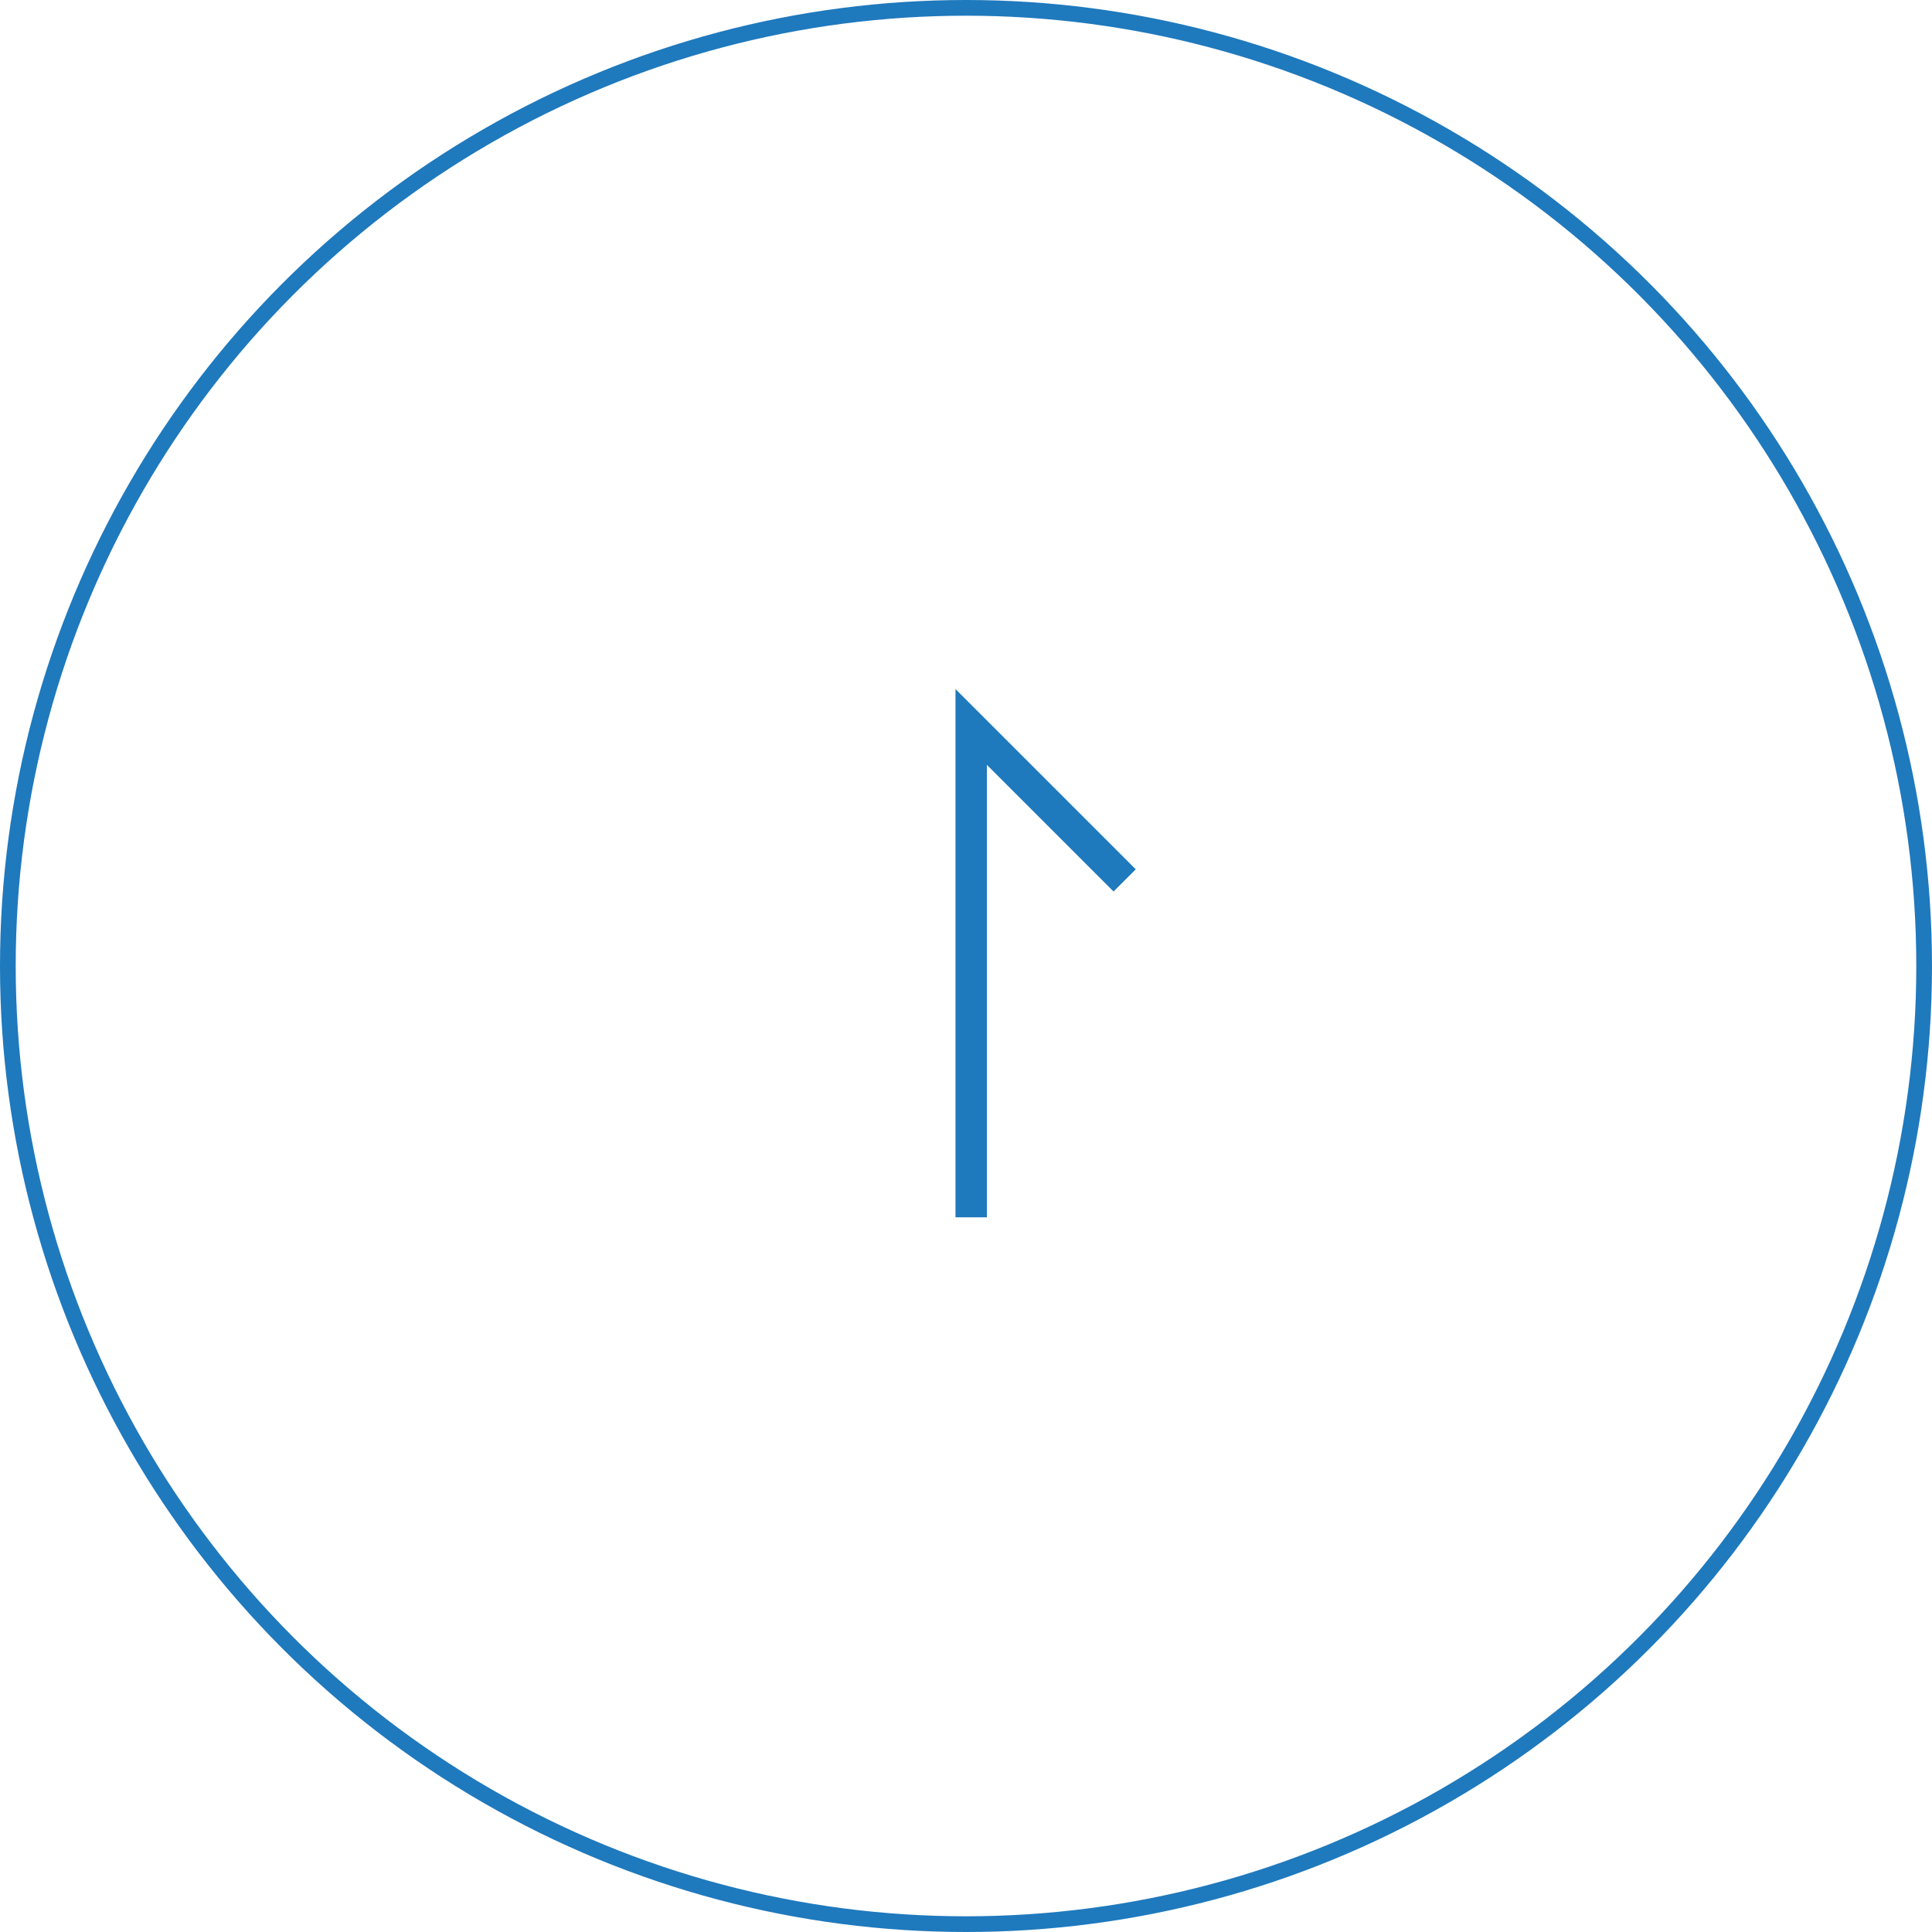 <svg id="Group_51" data-name="Group 51" xmlns="http://www.w3.org/2000/svg" width="123" height="123" viewBox="0 0 123 123">
  <g id="Ellipse_4" data-name="Ellipse 4" fill="rgba(255,255,255,0)" stroke="#1f79bd" stroke-width="1">
    <circle cx="61.5" cy="61.5" r="61.5" stroke="none"/>
    <circle cx="61.5" cy="61.5" r="61" fill="none"/>
  </g>
  <path id="Path_199" data-name="Path 199" d="M2580.6,823.167l-9.77-9.77v31.219" transform="translate(-2509 -767.116)" fill="none" stroke="#1f79bd" stroke-width="2"/>
</svg>
